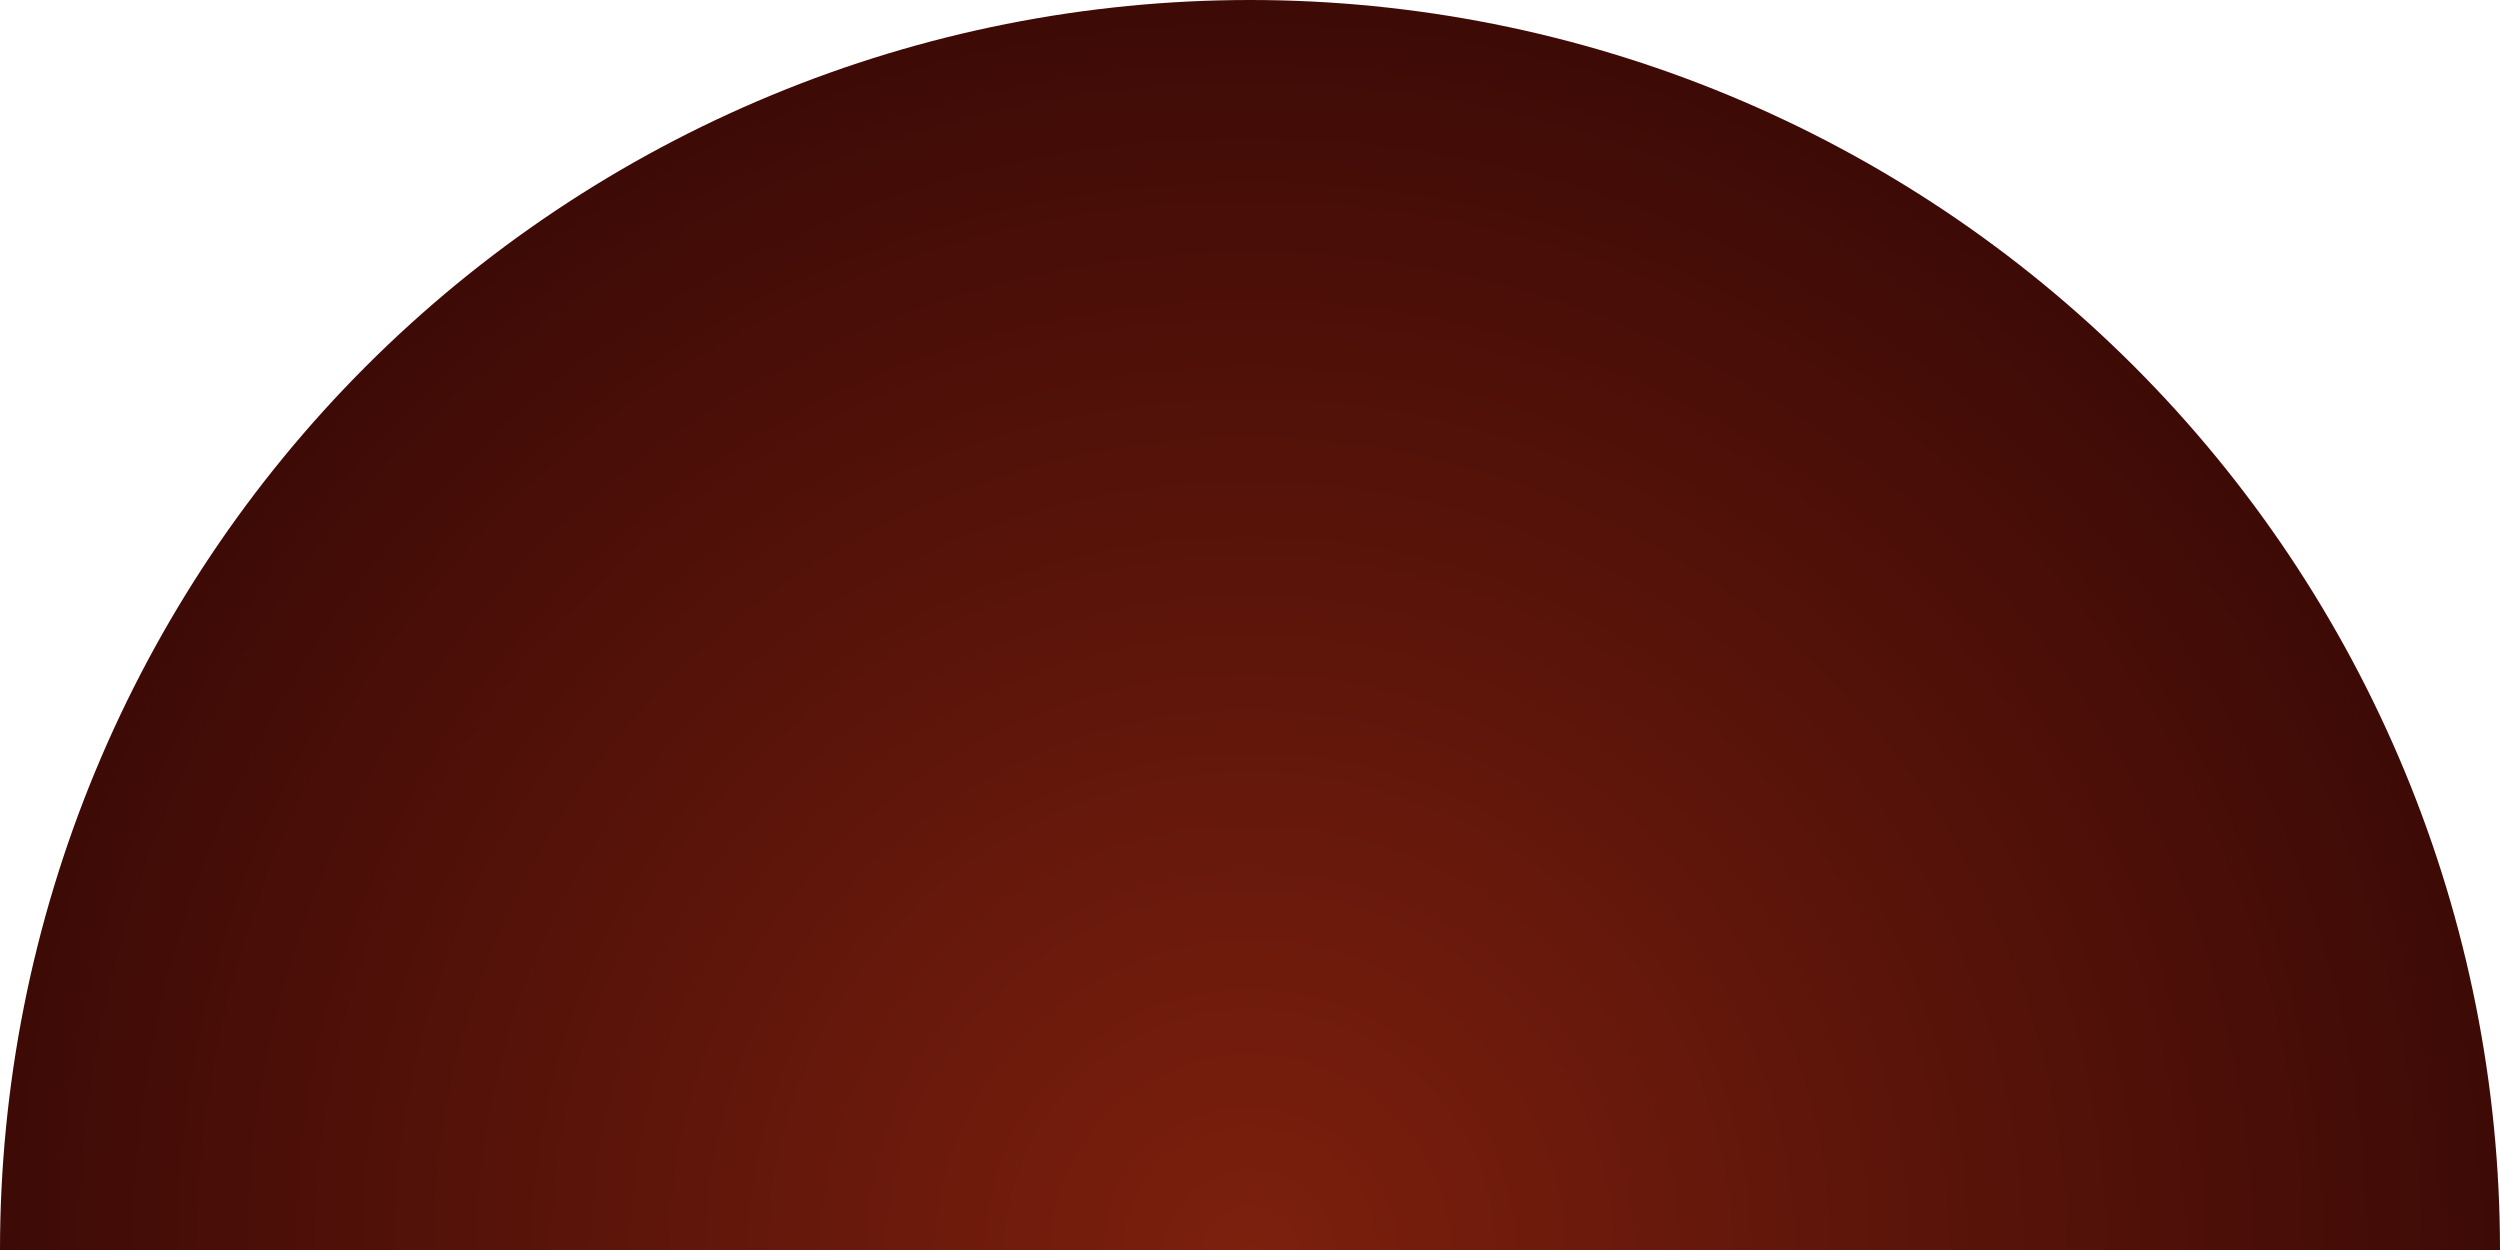 <?xml version="1.0" encoding="UTF-8"?> <svg xmlns="http://www.w3.org/2000/svg" width="1000" height="500" viewBox="0 0 1000 500" fill="none"><path d="M1000 500C1000 434.339 987.067 369.321 961.94 308.658C936.812 247.995 899.983 192.876 853.553 146.447C807.124 100.017 752.004 63.188 691.342 38.06C630.679 12.933 565.661 -2.87013e-06 500 0C434.339 2.87013e-06 369.321 12.933 308.658 38.06C247.995 63.188 192.876 100.017 146.447 146.447C100.017 192.876 63.188 247.996 38.06 308.658C12.933 369.321 -5.74026e-06 434.339 0 500L500 500H1000Z" fill="url(#paint0_radial_80_20)"></path><defs><radialGradient id="paint0_radial_80_20" cx="0" cy="0" r="1" gradientUnits="userSpaceOnUse" gradientTransform="translate(500 500) rotate(90) scale(500)"><stop stop-color="#7D200E"></stop><stop offset="1" stop-color="#3D0A06"></stop></radialGradient></defs></svg> 